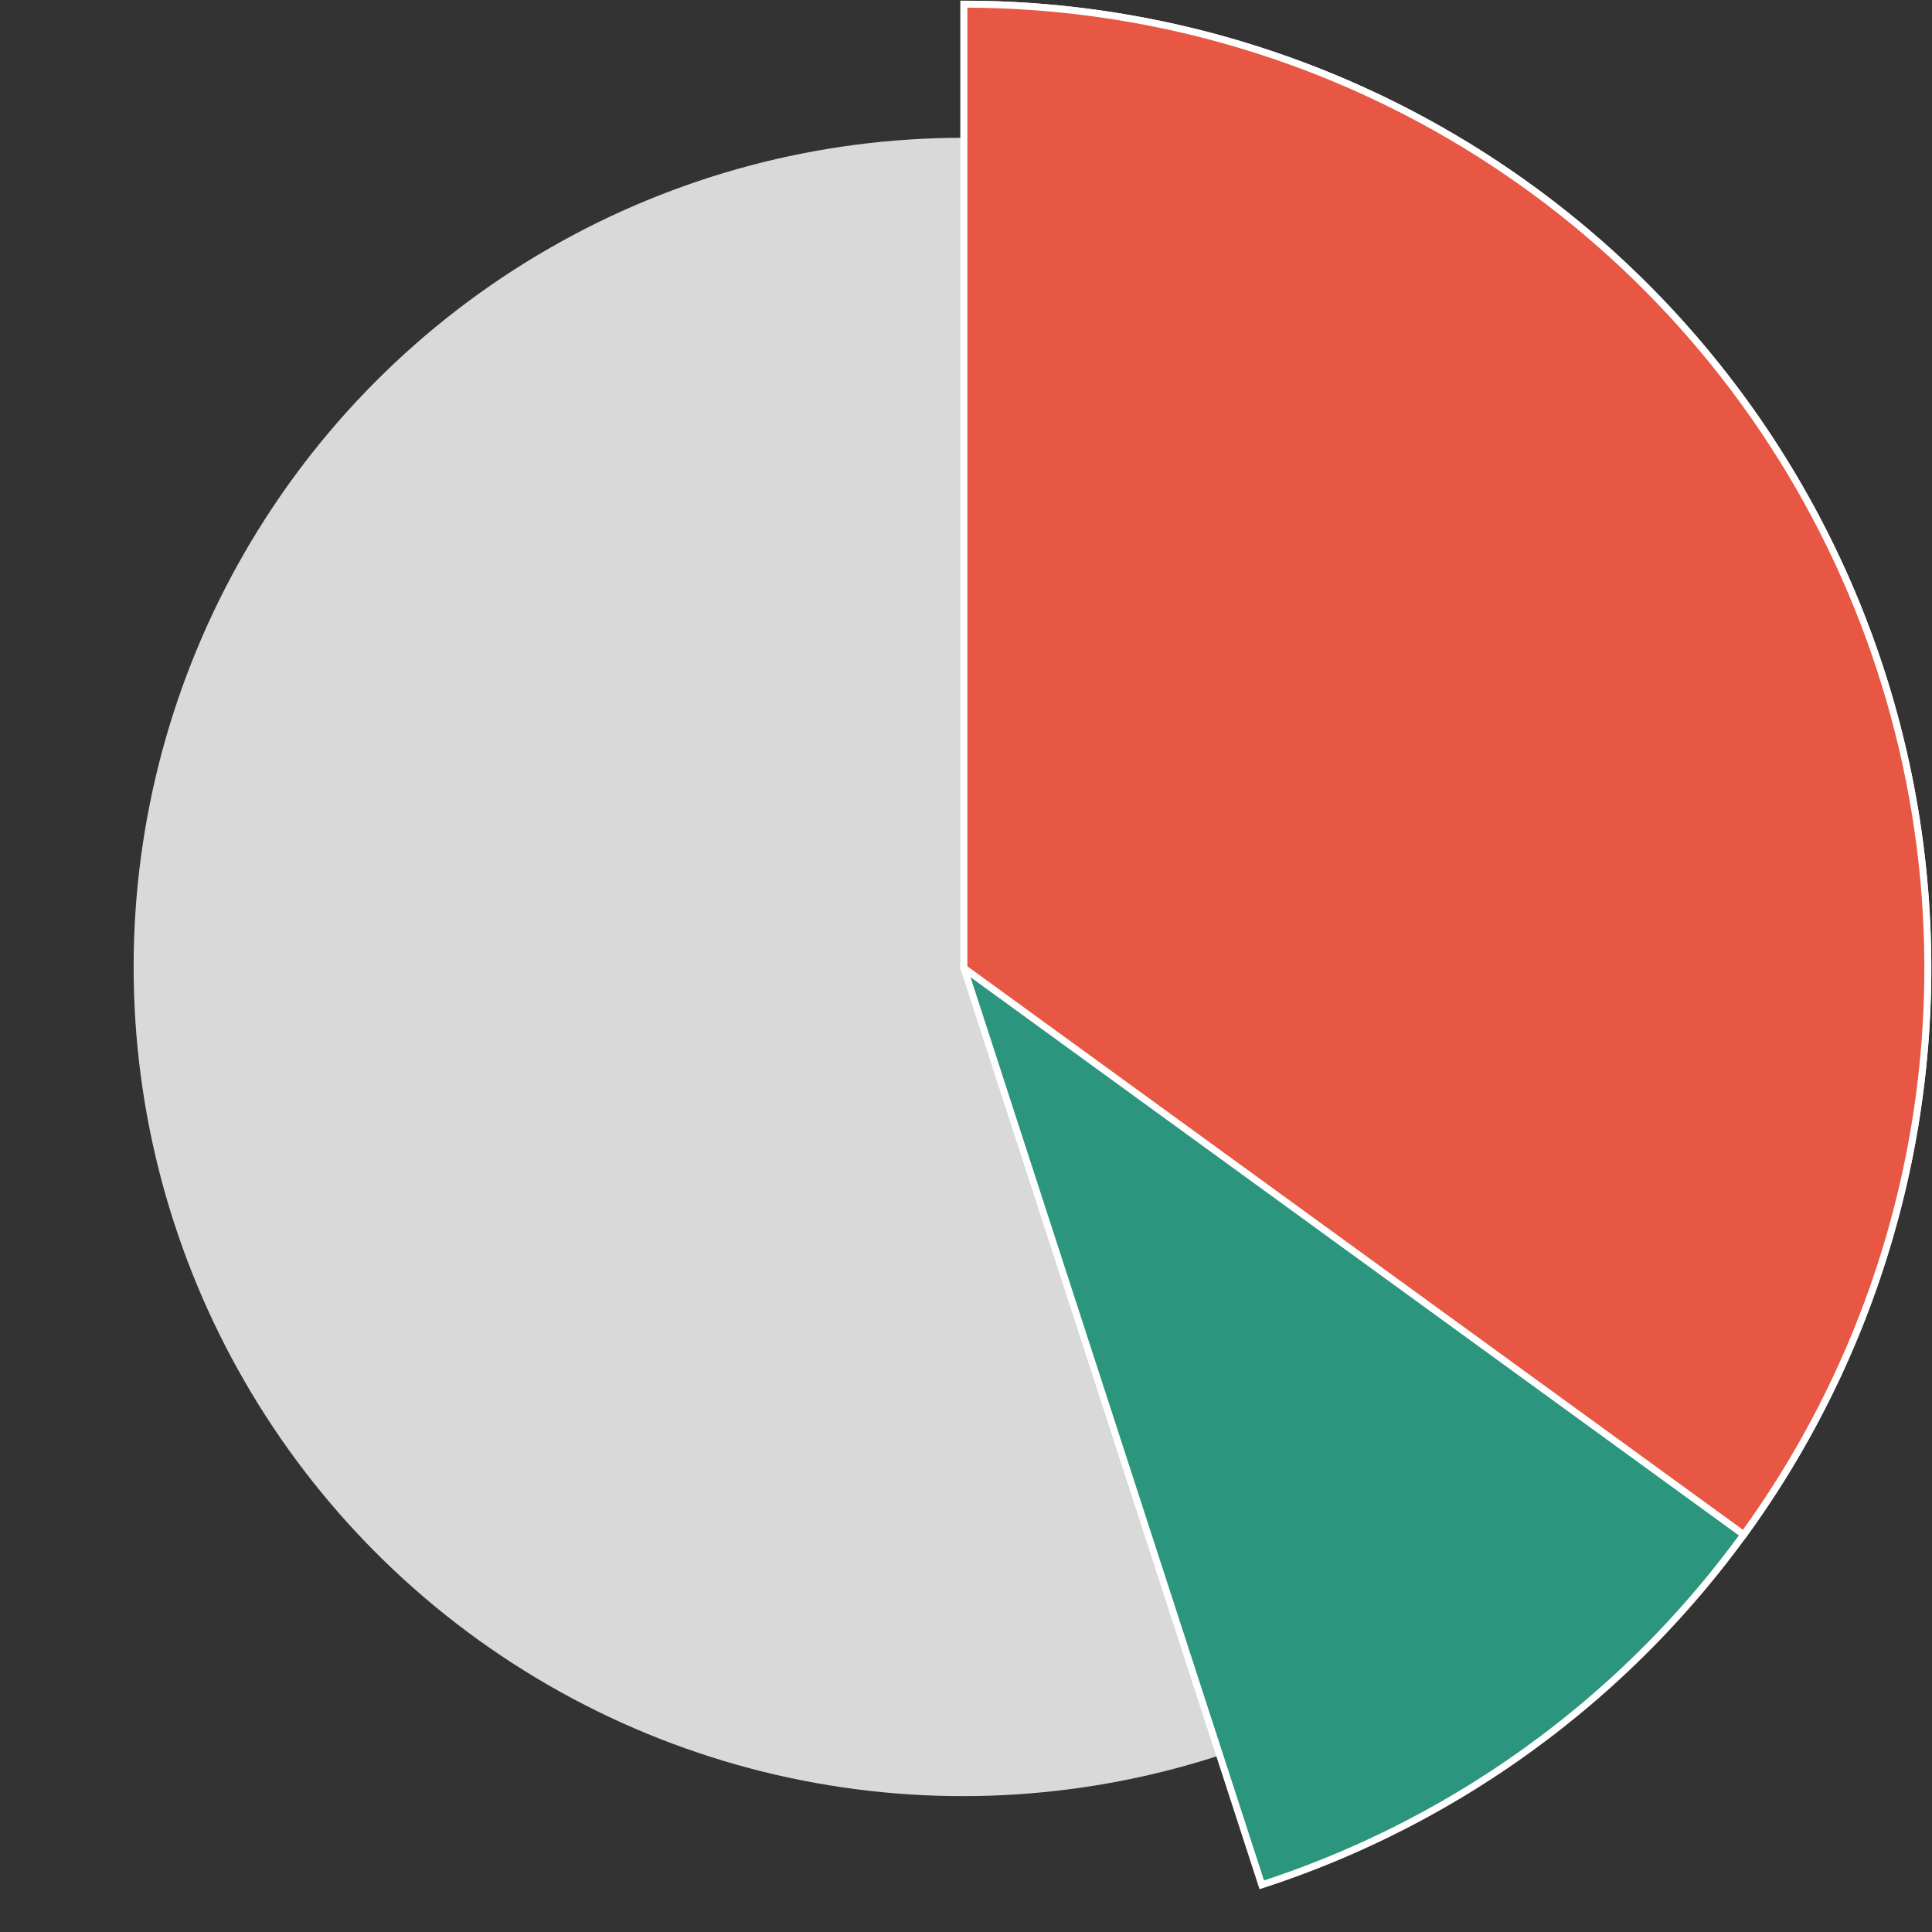 <?xml version="1.0" encoding="UTF-8"?> <svg xmlns="http://www.w3.org/2000/svg" width="1388" height="1388" viewBox="0 0 1388 1388" fill="none"><rect x="0" y="0" width="1388" height="1388" fill="#333333" stroke="none"/><circle cx="691.692" cy="694.692" r="595.692" fill="#D9D9D9"></circle><path d="M692.5 3C857.386 3 1016.86 61.834 1142.24 168.919C1267.62 276.004 1350.68 424.313 1376.47 587.169C1402.27 750.026 1369.11 916.742 1282.95 1057.33C1196.8 1197.92 1063.31 1303.15 906.494 1354.11L692.5 695.5L692.5 3Z" fill="#2B957D" stroke="white" stroke-width="5"></path><path d="M692.5 3C820.212 3 945.437 38.317 1054.33 105.047C1163.22 171.776 1251.54 267.319 1309.52 381.112C1367.5 494.904 1392.89 622.514 1382.87 749.833C1372.85 877.152 1327.81 999.22 1252.74 1102.54L692.5 695.5L692.5 3Z" fill="#E75743" stroke="white" stroke-width="5"></path></svg> 